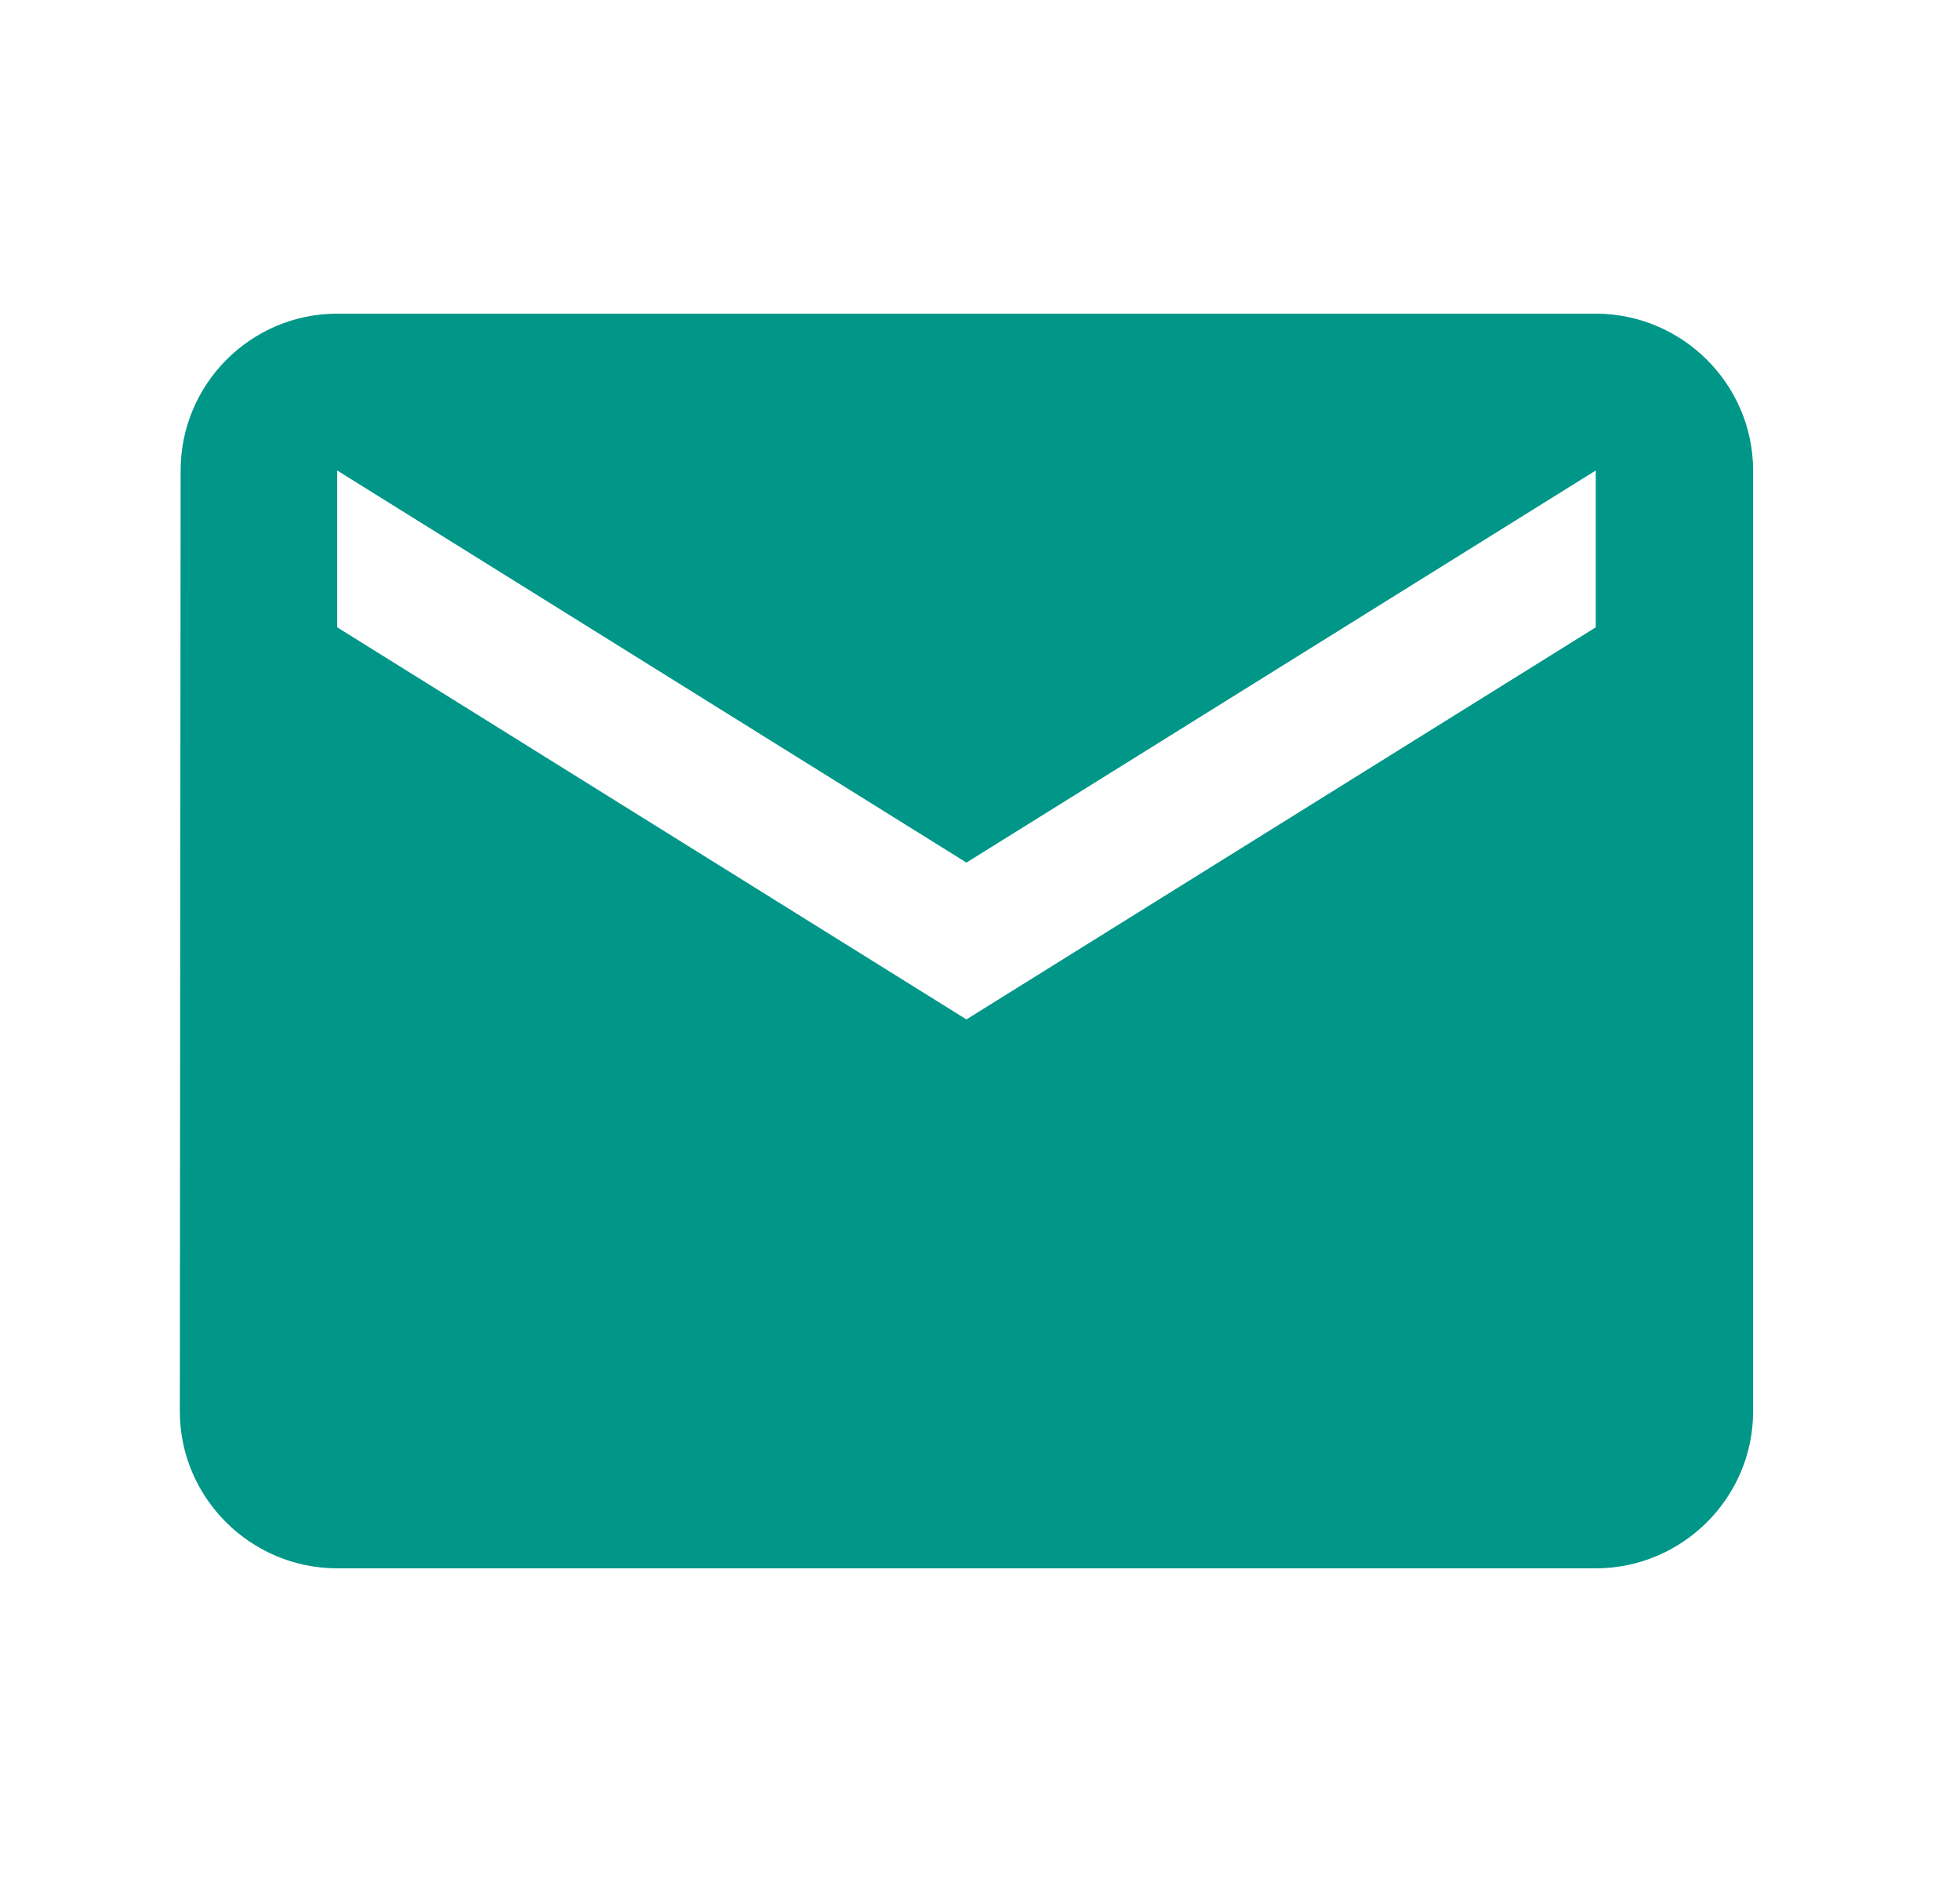 <svg width="25" height="24" viewBox="0 0 25 24" fill="none" xmlns="http://www.w3.org/2000/svg">
<g clip-path="url(#clip0_54_429)">
<path d="M20.354 4H4.301C3.197 4 2.304 4.9 2.304 6L2.294 18C2.294 19.1 3.197 20 4.301 20H20.354C21.458 20 22.361 19.1 22.361 18V6C22.361 4.9 21.458 4 20.354 4ZM20.354 8L12.327 13L4.301 8V6L12.327 11L20.354 6V8Z" fill="#009688"/>
</g>
<defs>
<clipPath id="clip0_54_429">
<rect width="24.08" height="24" fill="white" transform="translate(0.287)"/>
</clipPath>
</defs>
</svg>
